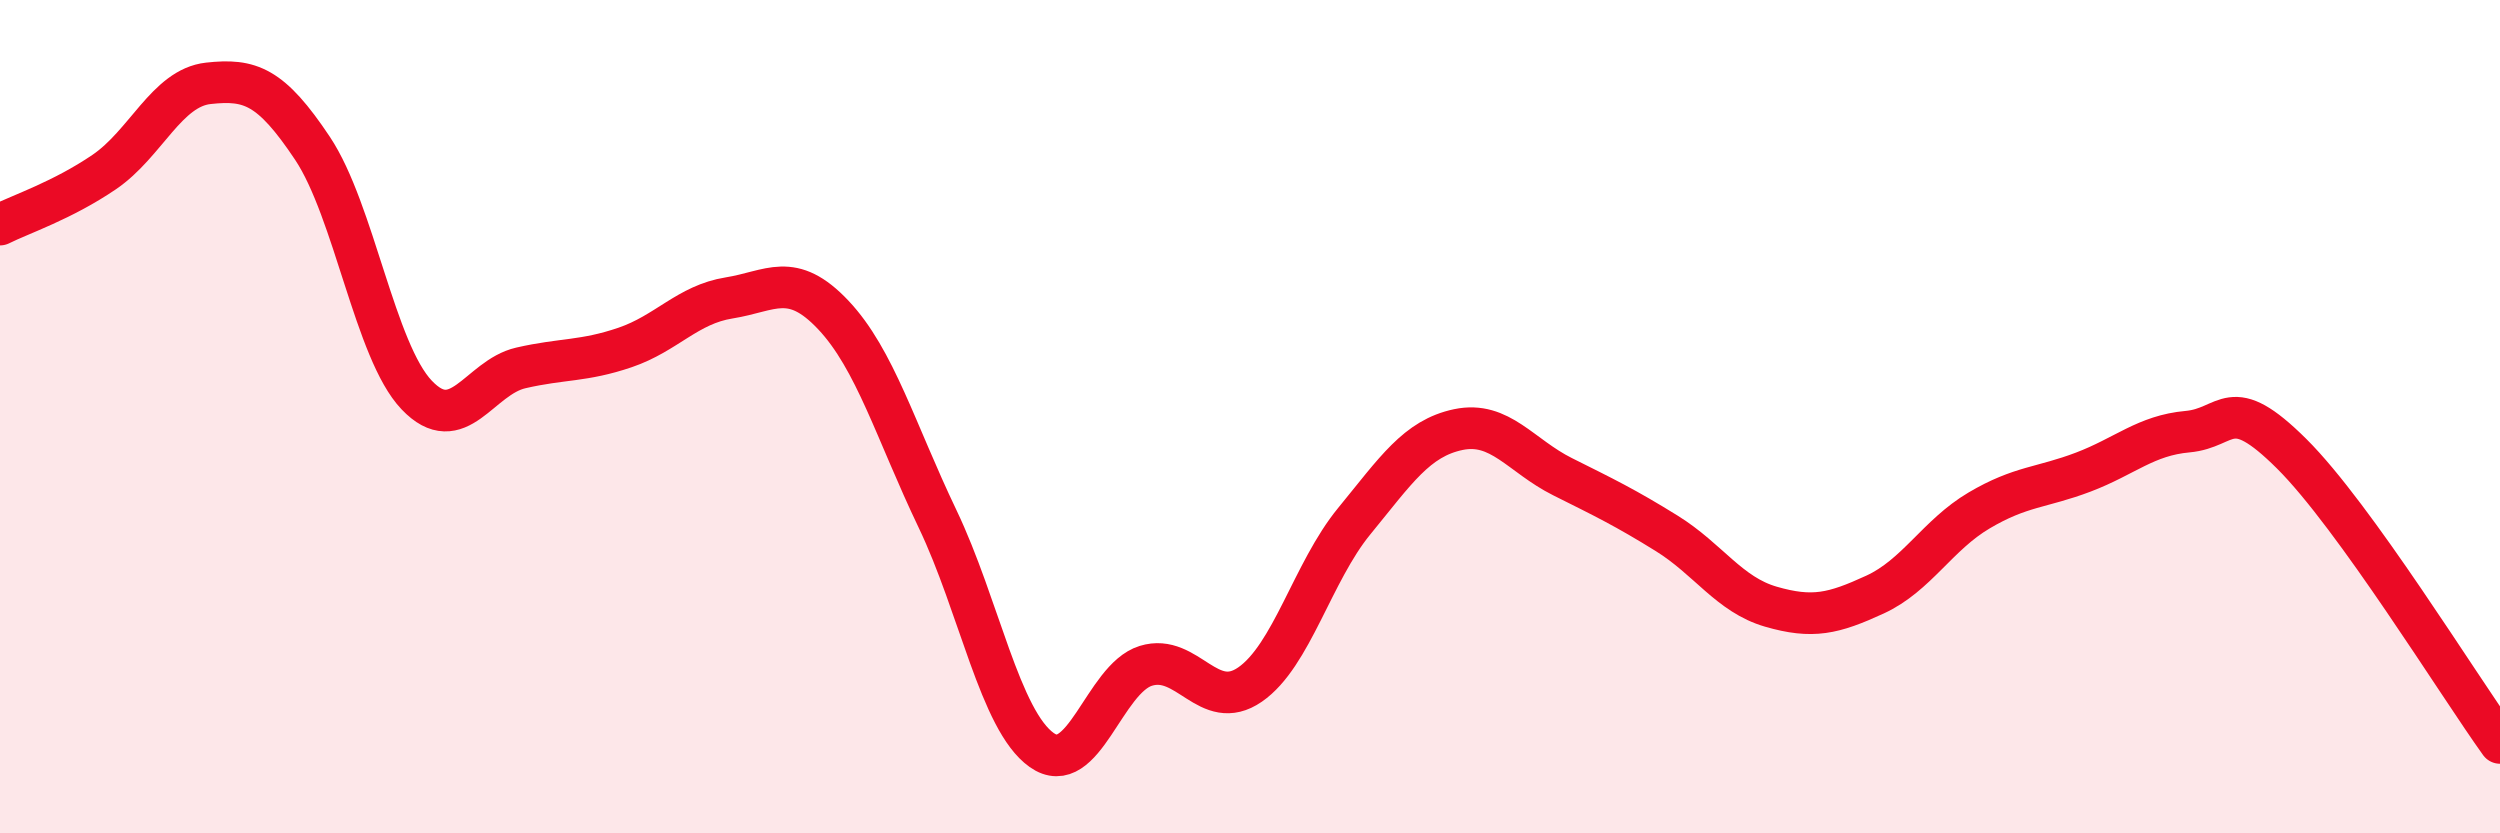 
    <svg width="60" height="20" viewBox="0 0 60 20" xmlns="http://www.w3.org/2000/svg">
      <path
        d="M 0,5.39 C 0.5,5.14 1.5,4.81 2.5,4.13 C 3.5,3.45 4,2.11 5,2 C 6,1.89 6.5,2.06 7.5,3.56 C 8.5,5.06 9,8.43 10,9.48 C 11,10.53 11.5,9.06 12.5,8.83 C 13.5,8.6 14,8.68 15,8.34 C 16,8 16.5,7.31 17.5,7.15 C 18.5,6.99 19,6.5 20,7.56 C 21,8.62 21.5,10.36 22.5,12.45 C 23.5,14.54 24,17.29 25,18 C 26,18.71 26.5,16.29 27.5,15.98 C 28.5,15.67 29,17.12 30,16.43 C 31,15.74 31.5,13.73 32.5,12.51 C 33.5,11.29 34,10.52 35,10.31 C 36,10.1 36.5,10.94 37.5,11.44 C 38.5,11.94 39,12.18 40,12.8 C 41,13.42 41.5,14.27 42.5,14.56 C 43.5,14.85 44,14.73 45,14.27 C 46,13.81 46.5,12.84 47.5,12.25 C 48.5,11.66 49,11.71 50,11.33 C 51,10.95 51.5,10.45 52.5,10.36 C 53.5,10.27 53.5,9.4 55,10.89 C 56.5,12.38 59,16.44 60,17.83L60 20L0 20Z"
        fill="#EB0A25"
        opacity="0.1"
        stroke-linecap="round"
        stroke-linejoin="round"
      />
      <path
        d="M 0,5.39 C 0.5,5.14 1.5,4.81 2.5,4.13 C 3.5,3.45 4,2.11 5,2 C 6,1.89 6.5,2.06 7.5,3.56 C 8.5,5.06 9,8.43 10,9.48 C 11,10.53 11.5,9.06 12.5,8.83 C 13.5,8.6 14,8.68 15,8.34 C 16,8 16.5,7.31 17.5,7.15 C 18.5,6.99 19,6.5 20,7.56 C 21,8.62 21.5,10.36 22.5,12.45 C 23.5,14.54 24,17.29 25,18 C 26,18.71 26.5,16.29 27.5,15.98 C 28.5,15.67 29,17.12 30,16.43 C 31,15.74 31.5,13.73 32.5,12.51 C 33.5,11.29 34,10.52 35,10.31 C 36,10.1 36.5,10.94 37.5,11.44 C 38.5,11.94 39,12.18 40,12.8 C 41,13.42 41.5,14.27 42.5,14.56 C 43.5,14.85 44,14.73 45,14.27 C 46,13.81 46.5,12.84 47.5,12.25 C 48.5,11.66 49,11.71 50,11.33 C 51,10.95 51.5,10.45 52.5,10.36 C 53.5,10.27 53.5,9.4 55,10.89 C 56.5,12.38 59,16.44 60,17.83"
        stroke="#EB0A25"
        stroke-width="1"
        fill="none"
        stroke-linecap="round"
        stroke-linejoin="round"
      />
    </svg>
  